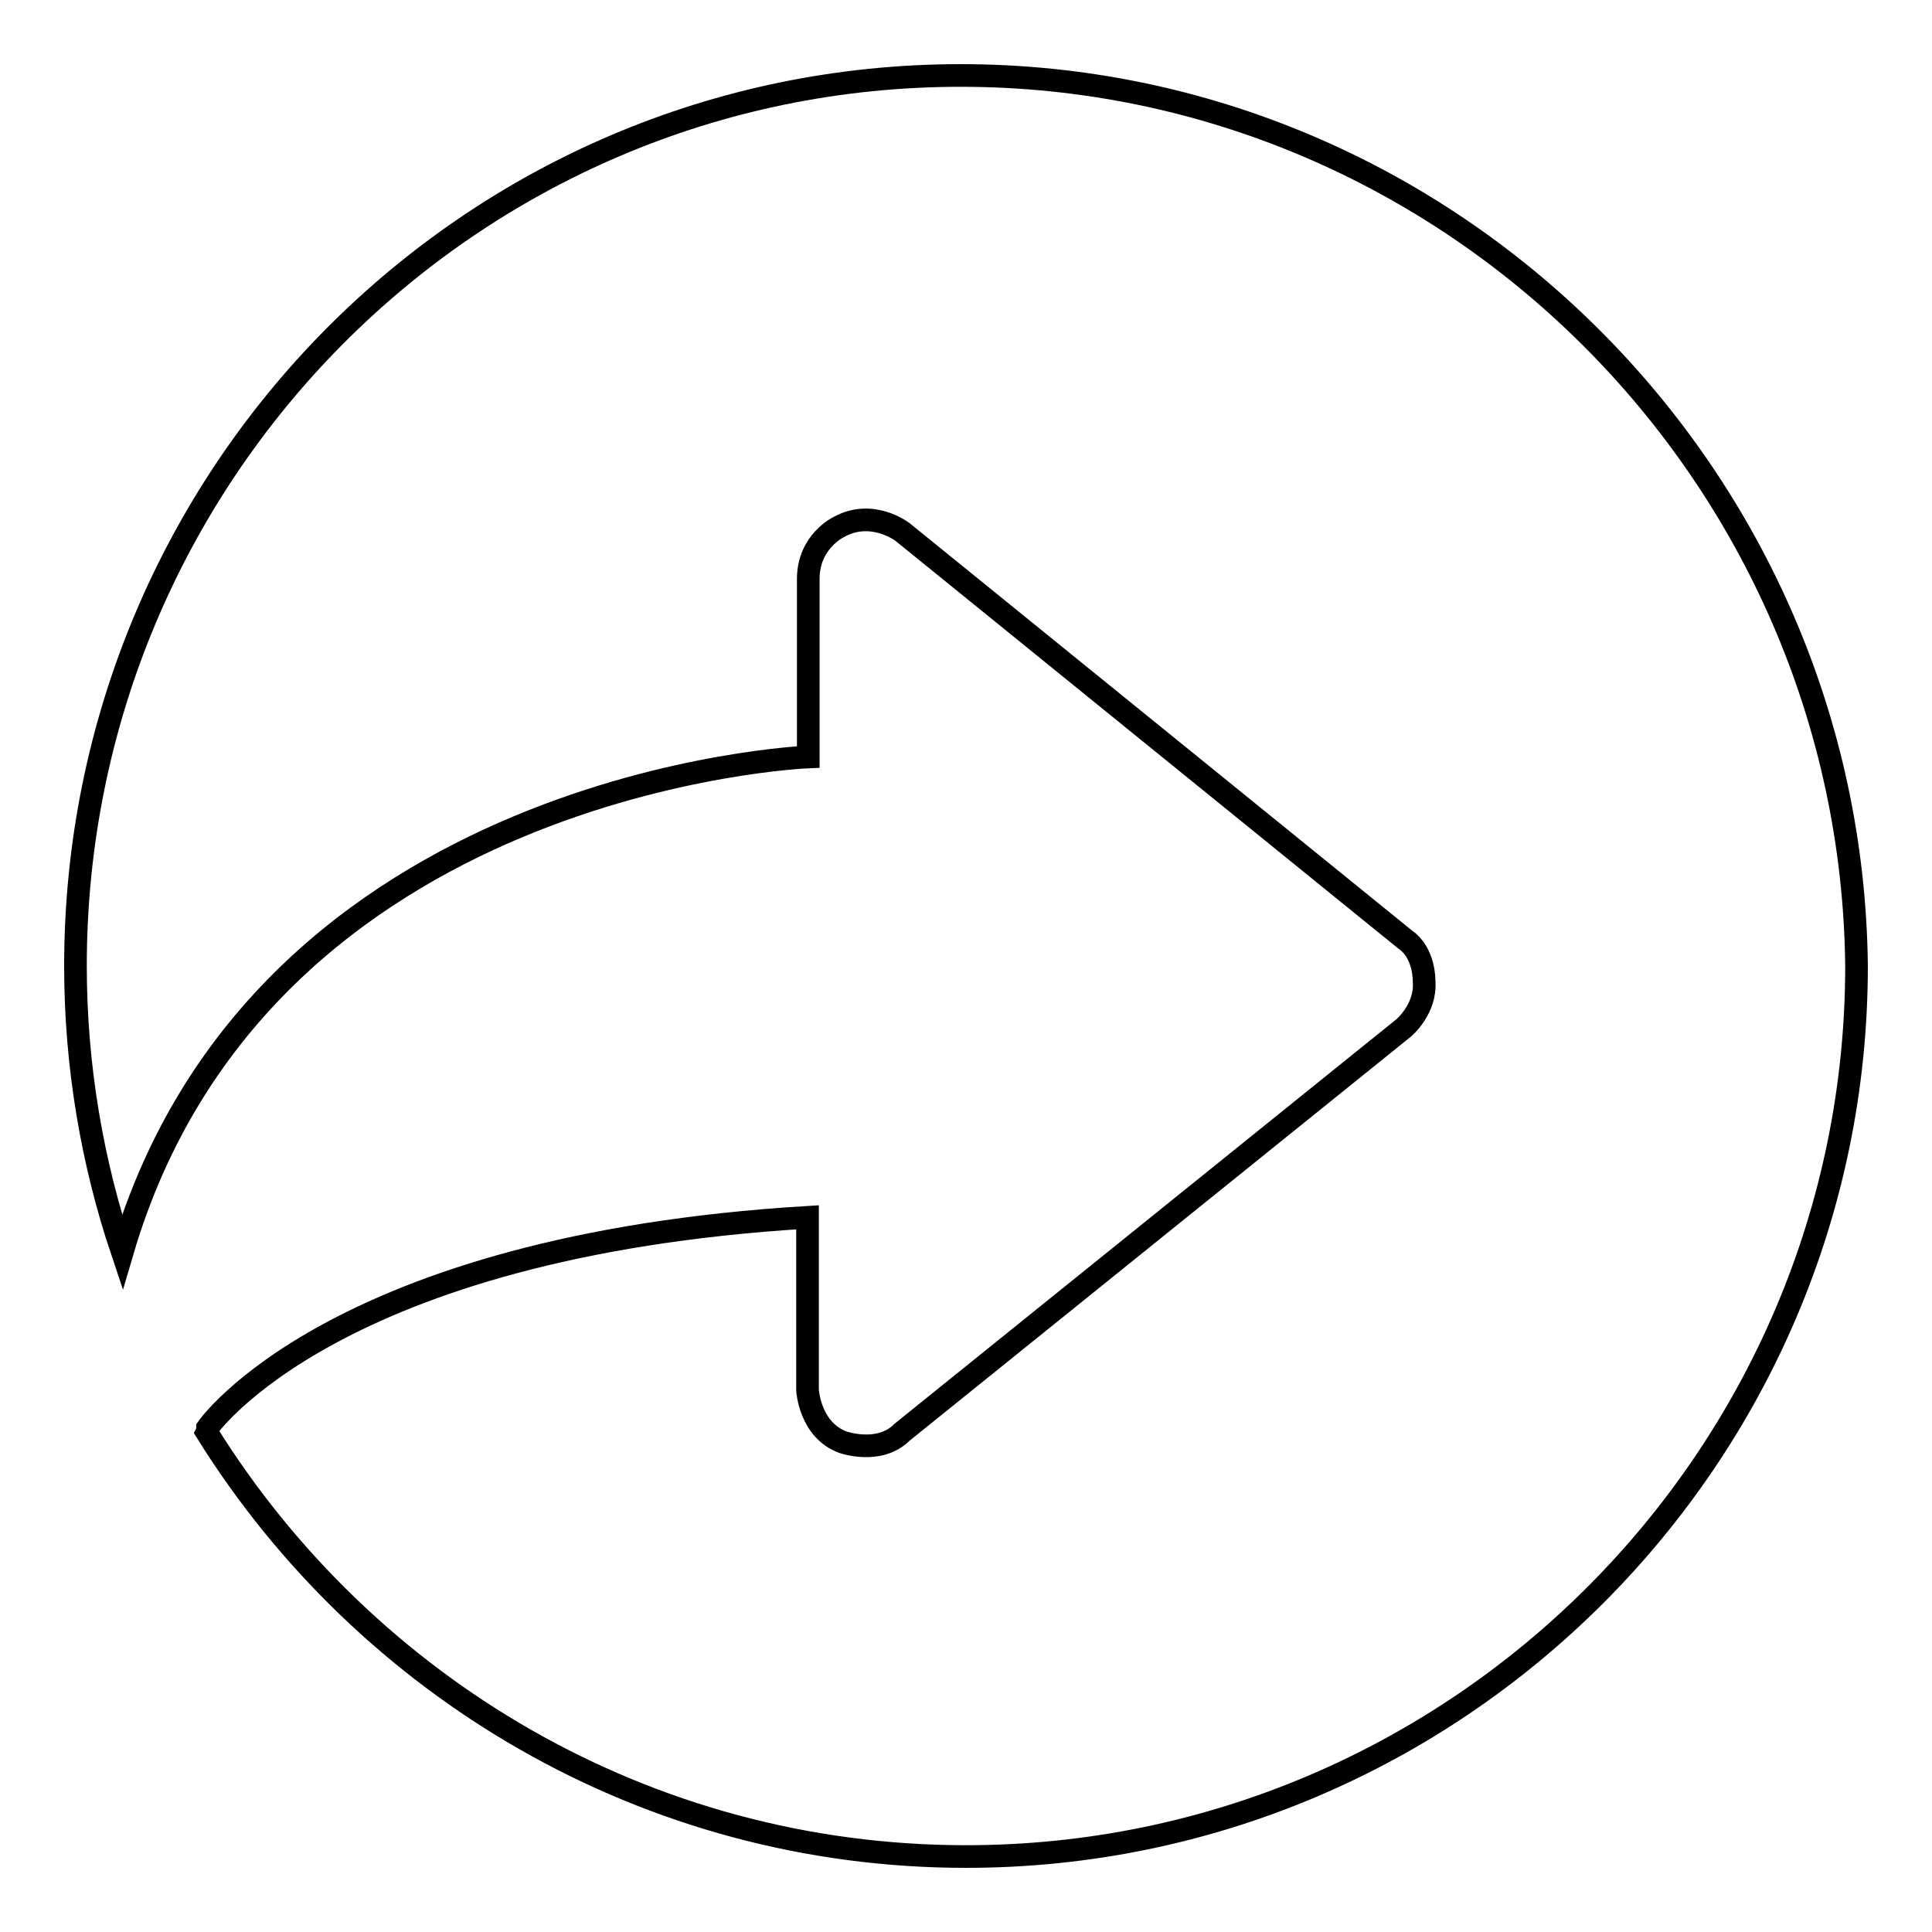<?xml version="1.0" encoding="utf-8"?>
<!-- Svg Vector Icons : http://www.onlinewebfonts.com/icon -->
<!DOCTYPE svg PUBLIC "-//W3C//DTD SVG 1.1//EN" "http://www.w3.org/Graphics/SVG/1.1/DTD/svg11.dtd">
<svg version="1.1" xmlns="http://www.w3.org/2000/svg" xmlns:xlink="http://www.w3.org/1999/xlink" x="0px" y="0px" viewBox="0 0 256 256" enable-background="new 0 0 256 256" xml:space="preserve">
<g><g><path stroke-width="3" fill-opacity="0" stroke="#000000"  d="M127.3,10C62.3,10,10,63,10,128c0,13.2,2.2,26,6.2,37.9c18.4-62.7,90.9-65.6,90.9-65.6V76.7c0-5,4.1-6.9,4.1-6.9c4.4-2.4,8.4,0.7,8.4,0.7l66.6,54c2.6,1.8,2.5,5.5,2.5,5.5c0.3,3.7-2.7,6.2-2.7,6.2l-66.5,53.6c-3,3-7.8,1.3-7.8,1.3c-4.4-1.6-4.7-6.9-4.7-6.9v-22.9c-62.8,3.8-79.5,27.9-79.5,27.9c0,0.2,0,0.4-0.1,0.6C48.4,223.5,85.6,246,128,246c65,0,118-53,118-118C245.3,63,192.2,10,127.3,10z"/></g></g>
</svg>